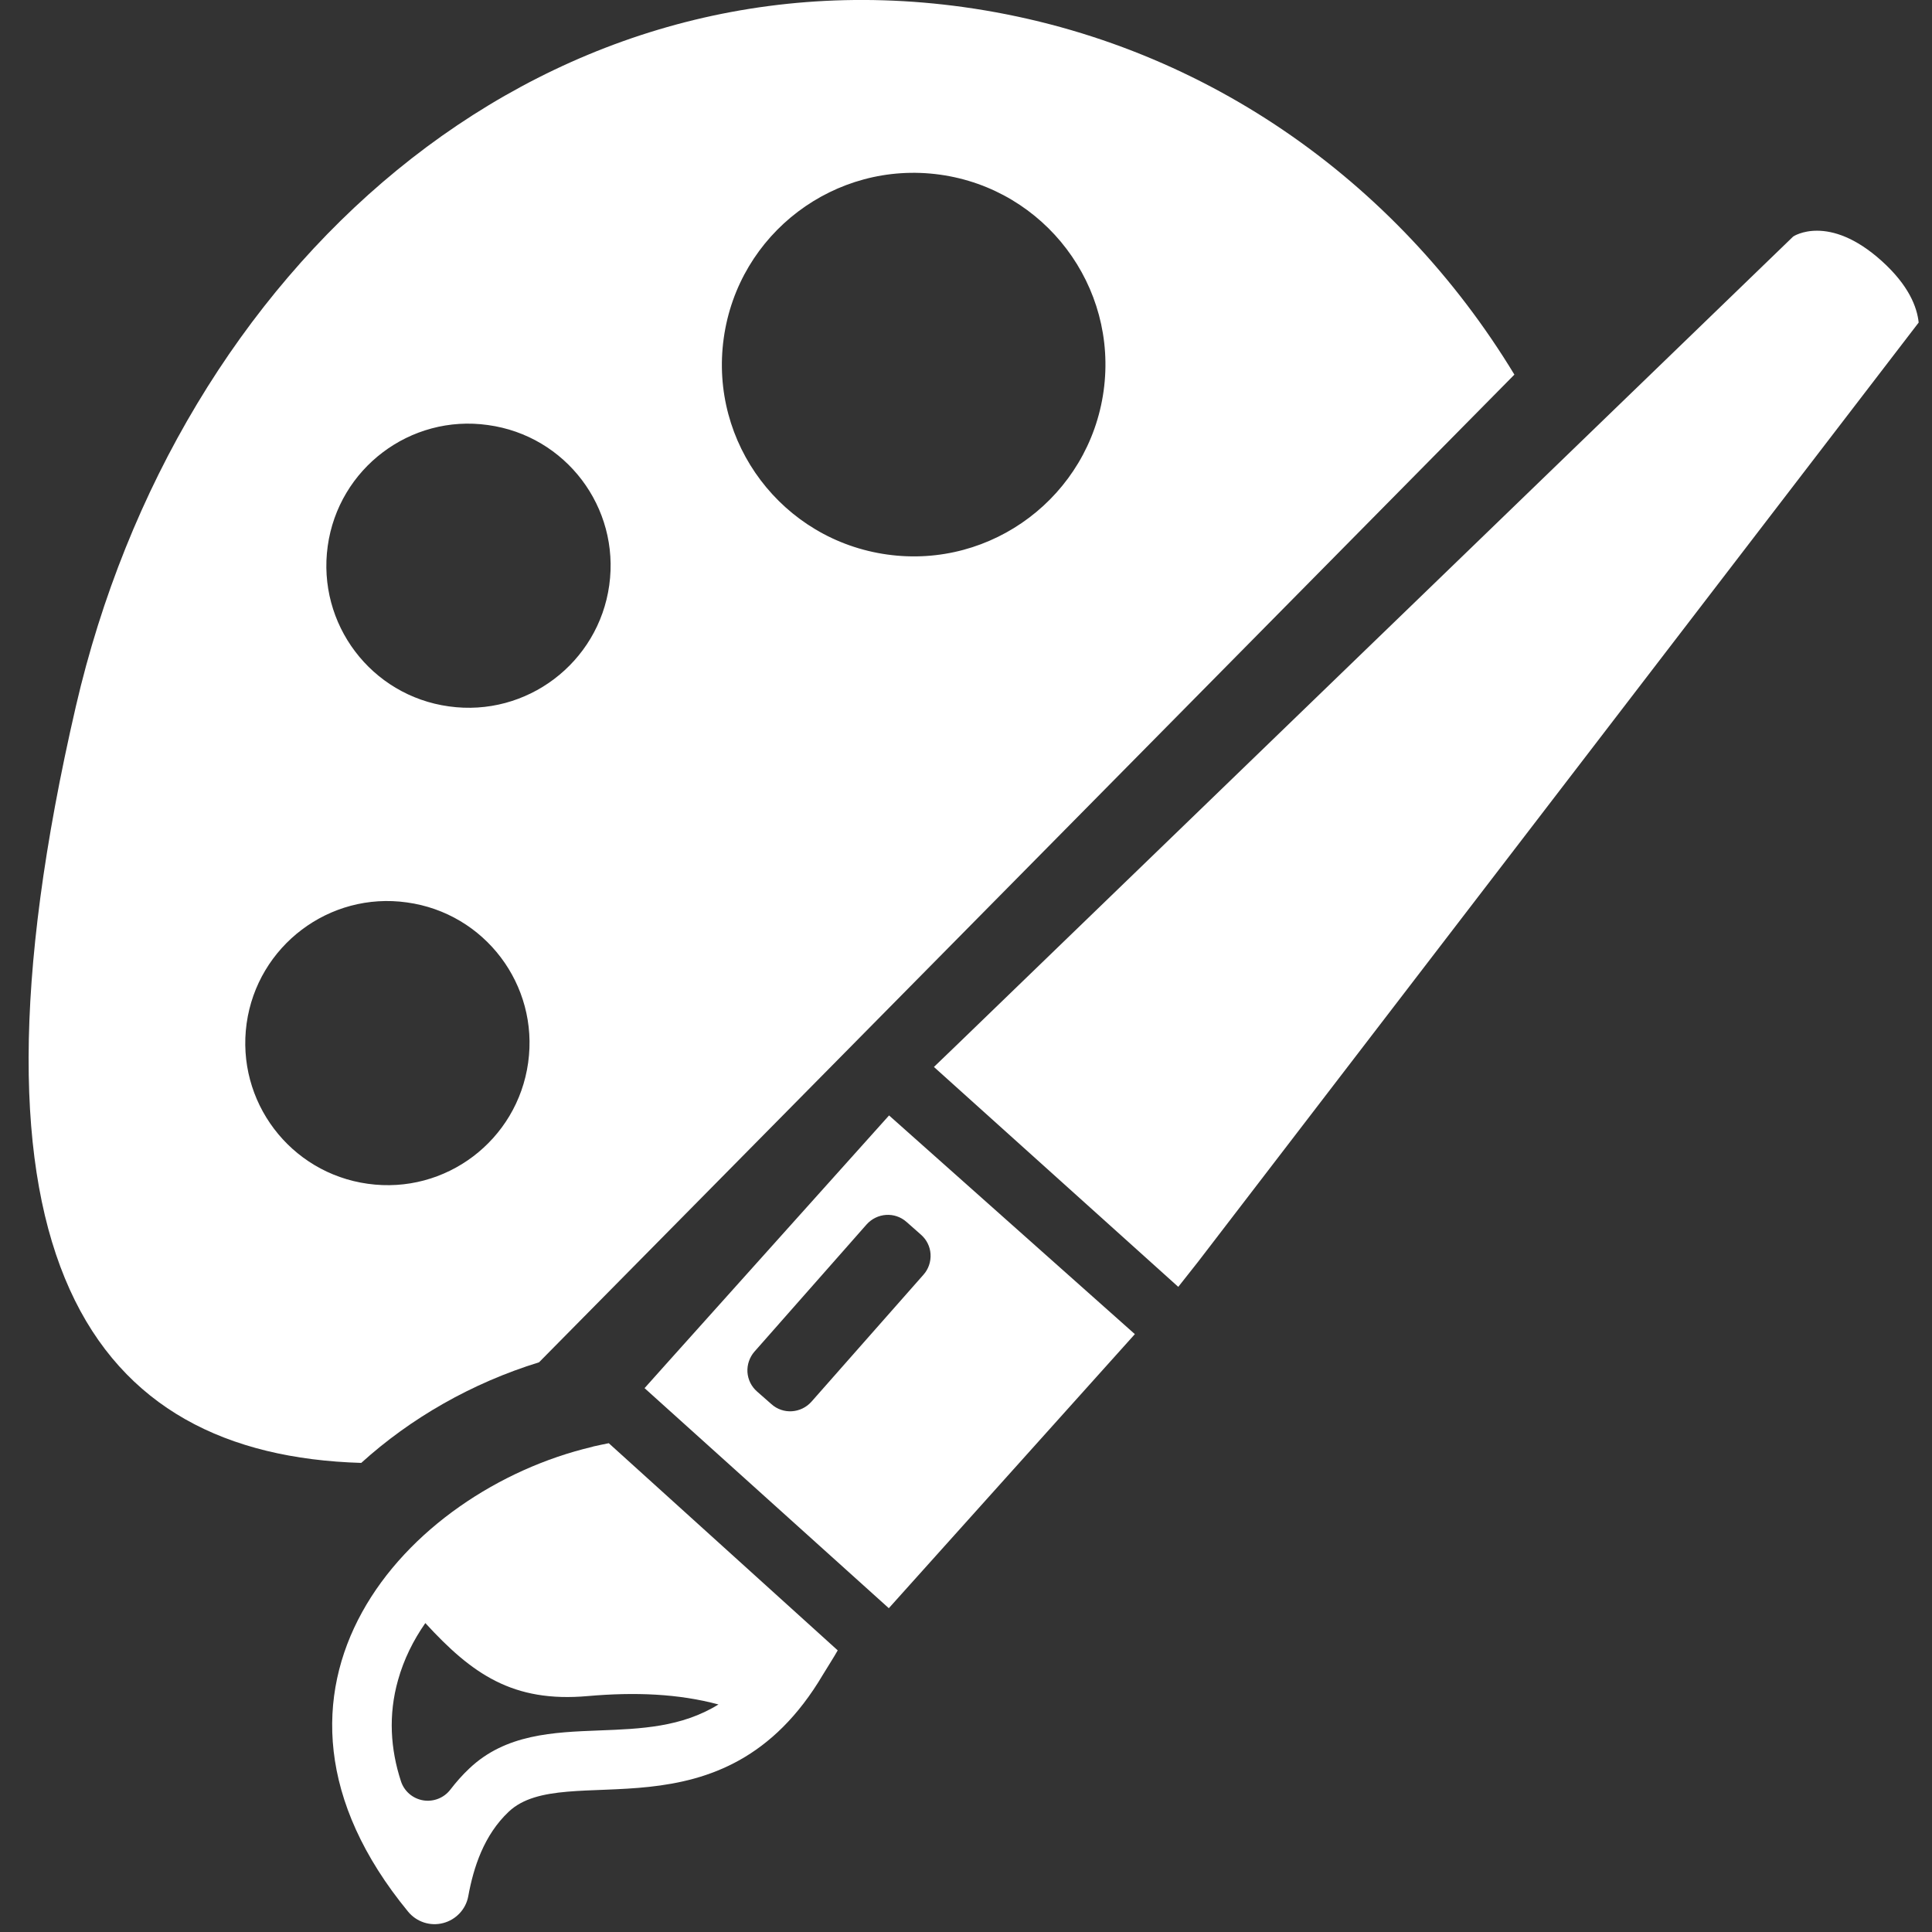 <svg width="40" height="40" viewBox="0 0 40 40" fill="none" xmlns="http://www.w3.org/2000/svg">
<rect x="0" y="0" width="40" height="40" fill="#333333" stroke="none"/>
<path d="M31.354 7.756C28.916 3.734 24.851 0.829 19.945 0.146C11.079 -1.082 3.671 5.549 1.571 14.623C-1.082 26.101 1.915 30.121 7.479 30.288C8.5 29.363 9.766 28.635 11.16 28.205L31.354 7.756ZM14.984 7.003C15.285 4.831 17.29 3.315 19.462 3.616C21.634 3.919 23.15 5.925 22.849 8.095C22.546 10.266 20.541 11.784 18.37 11.481C16.198 11.179 14.682 9.176 14.984 7.003ZM6.785 11.306C7.008 9.699 8.495 8.573 10.102 8.8C11.714 9.02 12.838 10.505 12.614 12.116C12.39 13.725 10.902 14.851 9.294 14.625C7.685 14.404 6.561 12.919 6.785 11.306ZM7.616 24.509C6.006 24.286 4.883 22.802 5.106 21.19C5.33 19.584 6.818 18.456 8.426 18.684C10.035 18.905 11.16 20.39 10.935 22C10.711 23.611 9.225 24.735 7.616 24.509Z" fill="white"/>
<path d="M24.395 26.643L24.8 26.13L39.724 6.678C39.691 6.359 39.521 5.911 38.961 5.405C37.855 4.408 37.127 4.896 37.127 4.896L19.78 21.663L19.336 22.09L24.395 26.643Z" fill="white"/>
<path d="M18.402 33.296L18.83 32.819L23.496 27.622L18.407 23.094L13.774 28.26L13.345 28.74L18.402 33.296ZM15.621 27.983L17.941 25.352C18.156 25.11 18.526 25.082 18.77 25.3L19.069 25.564C19.185 25.666 19.256 25.808 19.266 25.964C19.275 26.122 19.224 26.274 19.12 26.391L16.8 29.021C16.585 29.262 16.215 29.29 15.971 29.071L15.674 28.81C15.556 28.706 15.486 28.565 15.475 28.409C15.466 28.253 15.519 28.099 15.621 27.983Z" fill="white"/>
<path d="M17.039 34.67C17.039 34.667 17.302 34.25 17.344 34.169L12.604 29.88C12.496 29.9 12.395 29.924 12.287 29.947C12.277 29.95 12.27 29.954 12.259 29.956C8.427 30.86 4.661 34.971 8.451 39.581C8.626 39.792 8.909 39.885 9.175 39.815C9.441 39.746 9.644 39.529 9.694 39.264C9.804 38.656 10.022 37.991 10.532 37.51C11.697 36.406 14.962 38.186 17.039 34.67ZM12.407 35.827C11.454 35.864 10.469 35.901 9.717 36.614C9.572 36.75 9.441 36.9 9.325 37.051C9.192 37.225 8.974 37.31 8.759 37.274C8.544 37.237 8.366 37.084 8.3 36.875C8.086 36.219 8.035 35.51 8.241 34.784C8.36 34.357 8.556 33.962 8.806 33.604C9.772 34.656 10.615 35.255 12.174 35.115C13.149 35.03 14.045 35.066 14.875 35.289C14.11 35.761 13.272 35.794 12.407 35.827Z" fill="white"/>
</svg>
